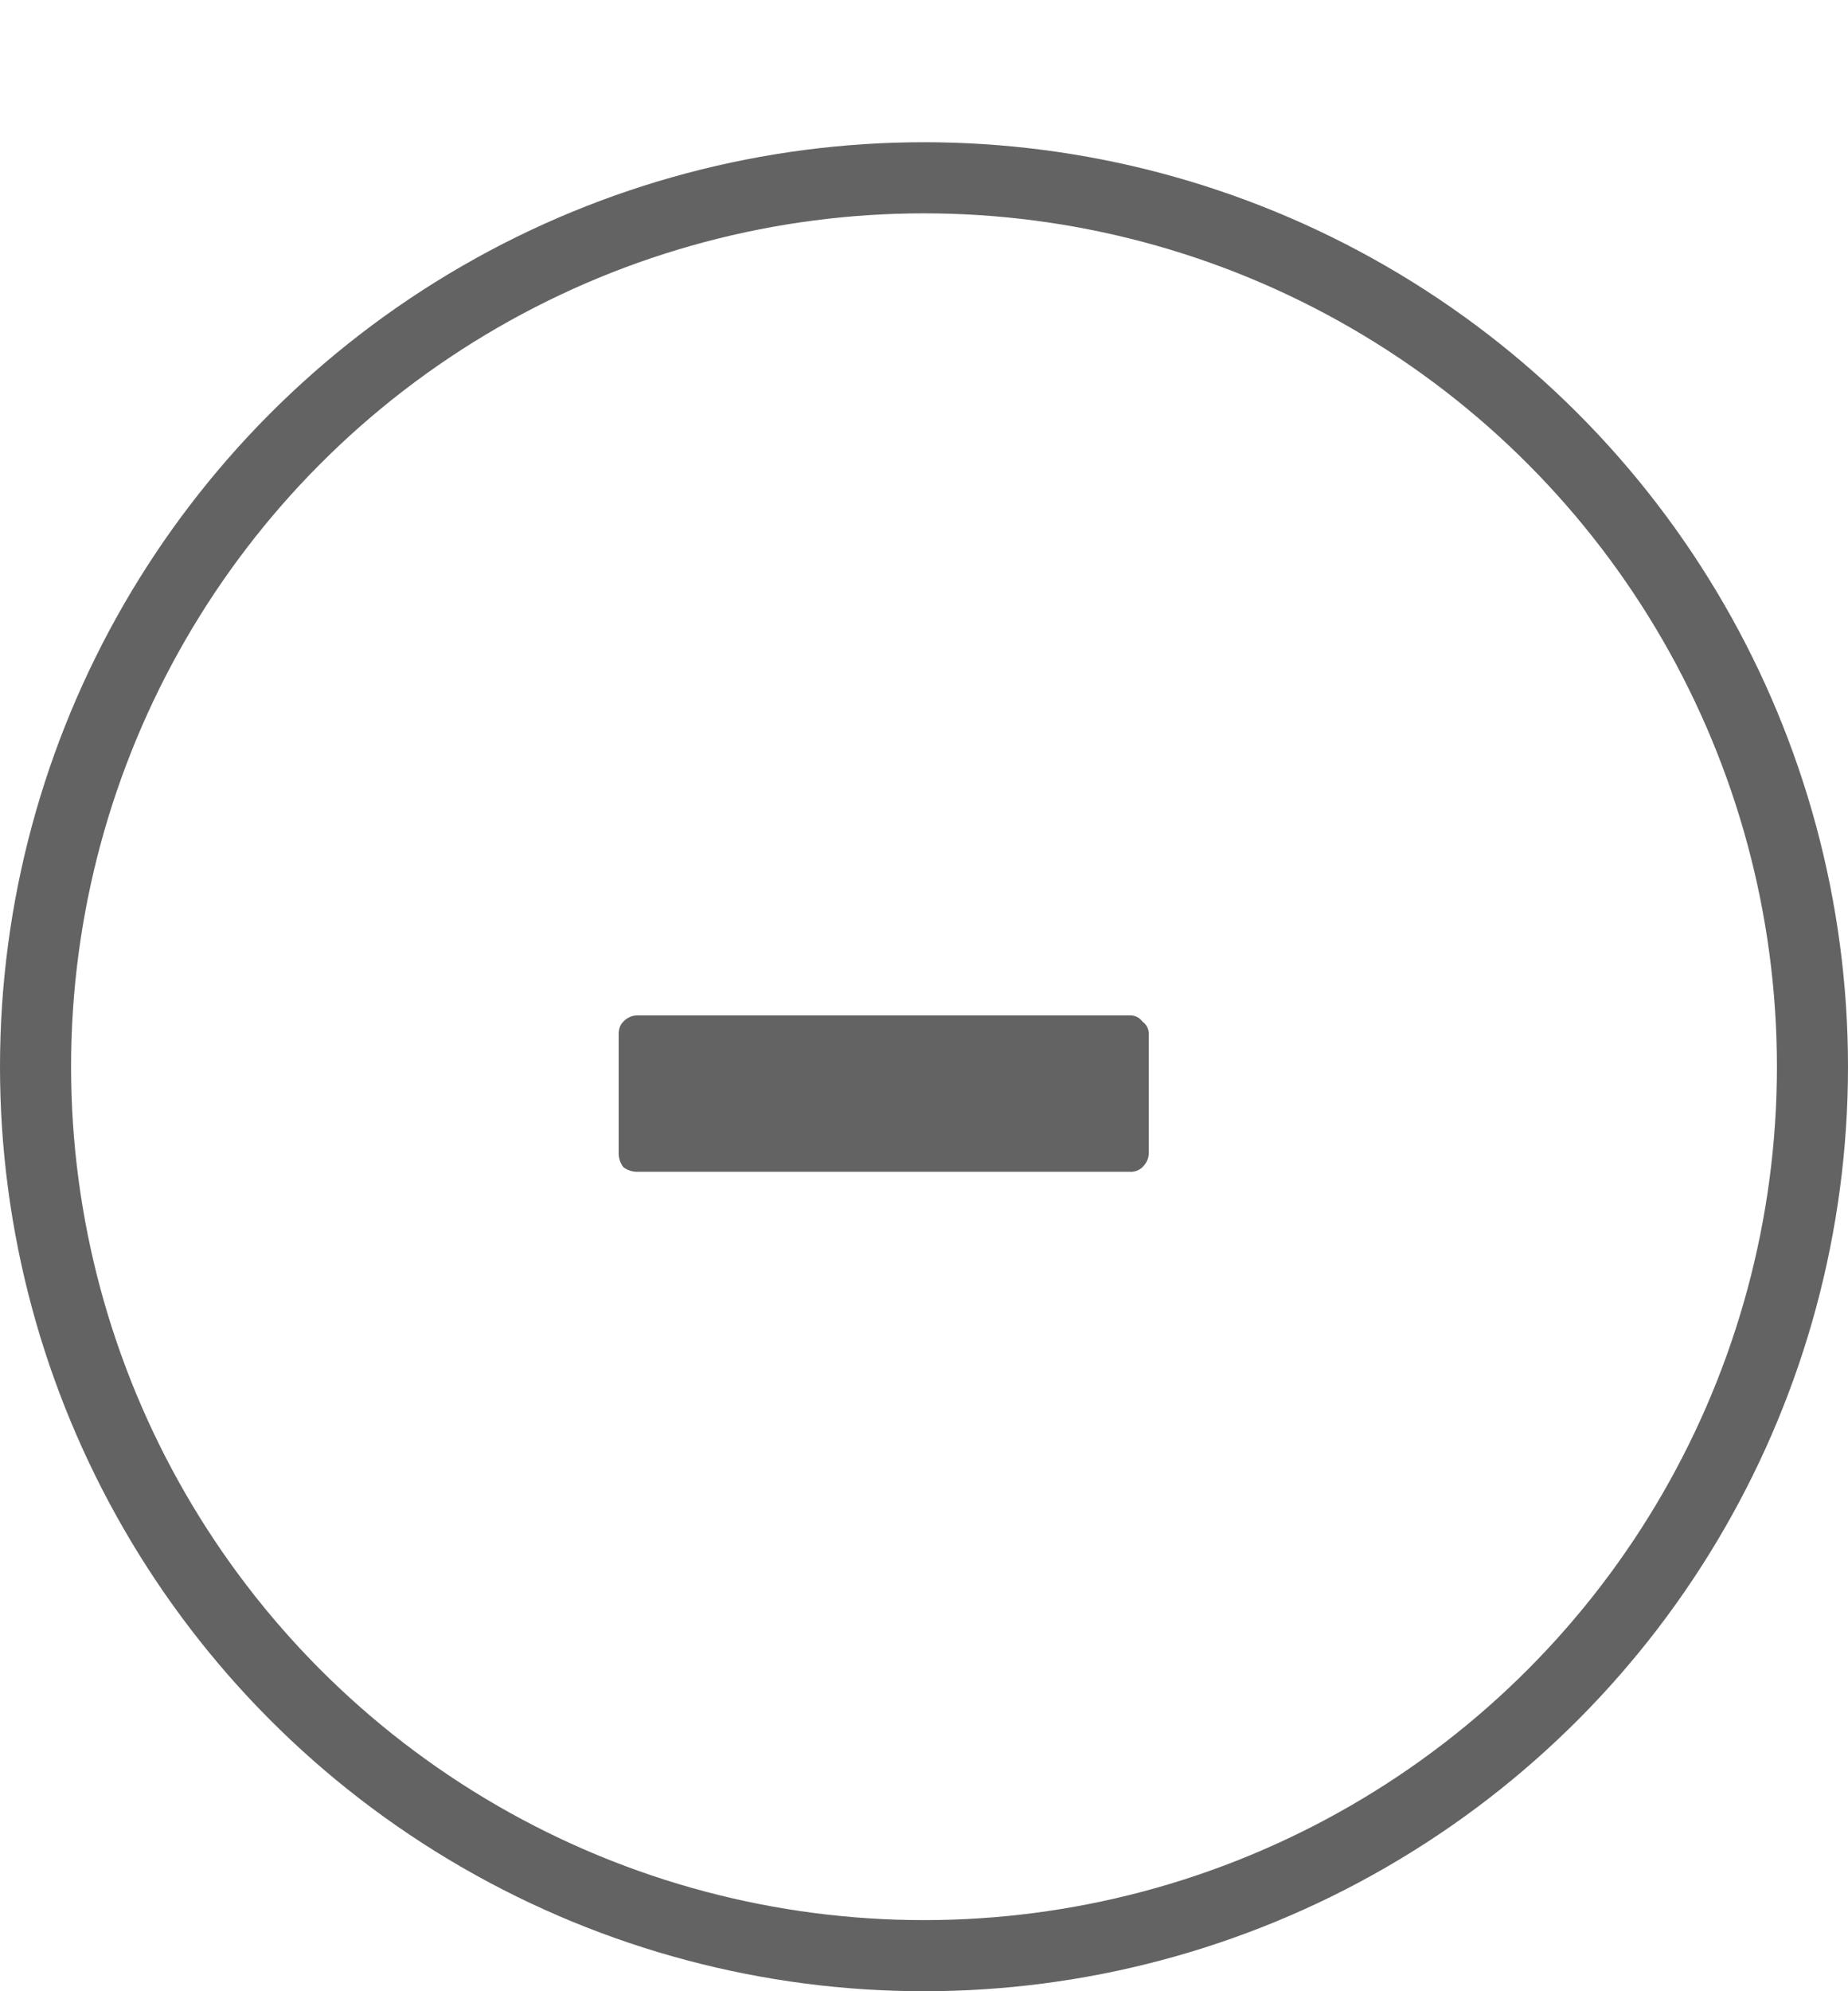 <svg width="26" height="28" fill="none" xmlns="http://www.w3.org/2000/svg"><path d="M8.968 16.478a.322.322 0 0 1-.198-.066.322.322 0 0 1-.066-.198v-1.672c0-.073.022-.132.066-.176a.273.273 0 0 1 .198-.088h6.93c.073 0 .132.03.176.088a.209.209 0 0 1 .088.176v1.672c0 .073-.03.14-.088.198a.238.238 0 0 1-.176.066h-6.93z" fill="#636363"/><circle cx="13" cy="15" r="12.5" stroke="#636363"/></svg>